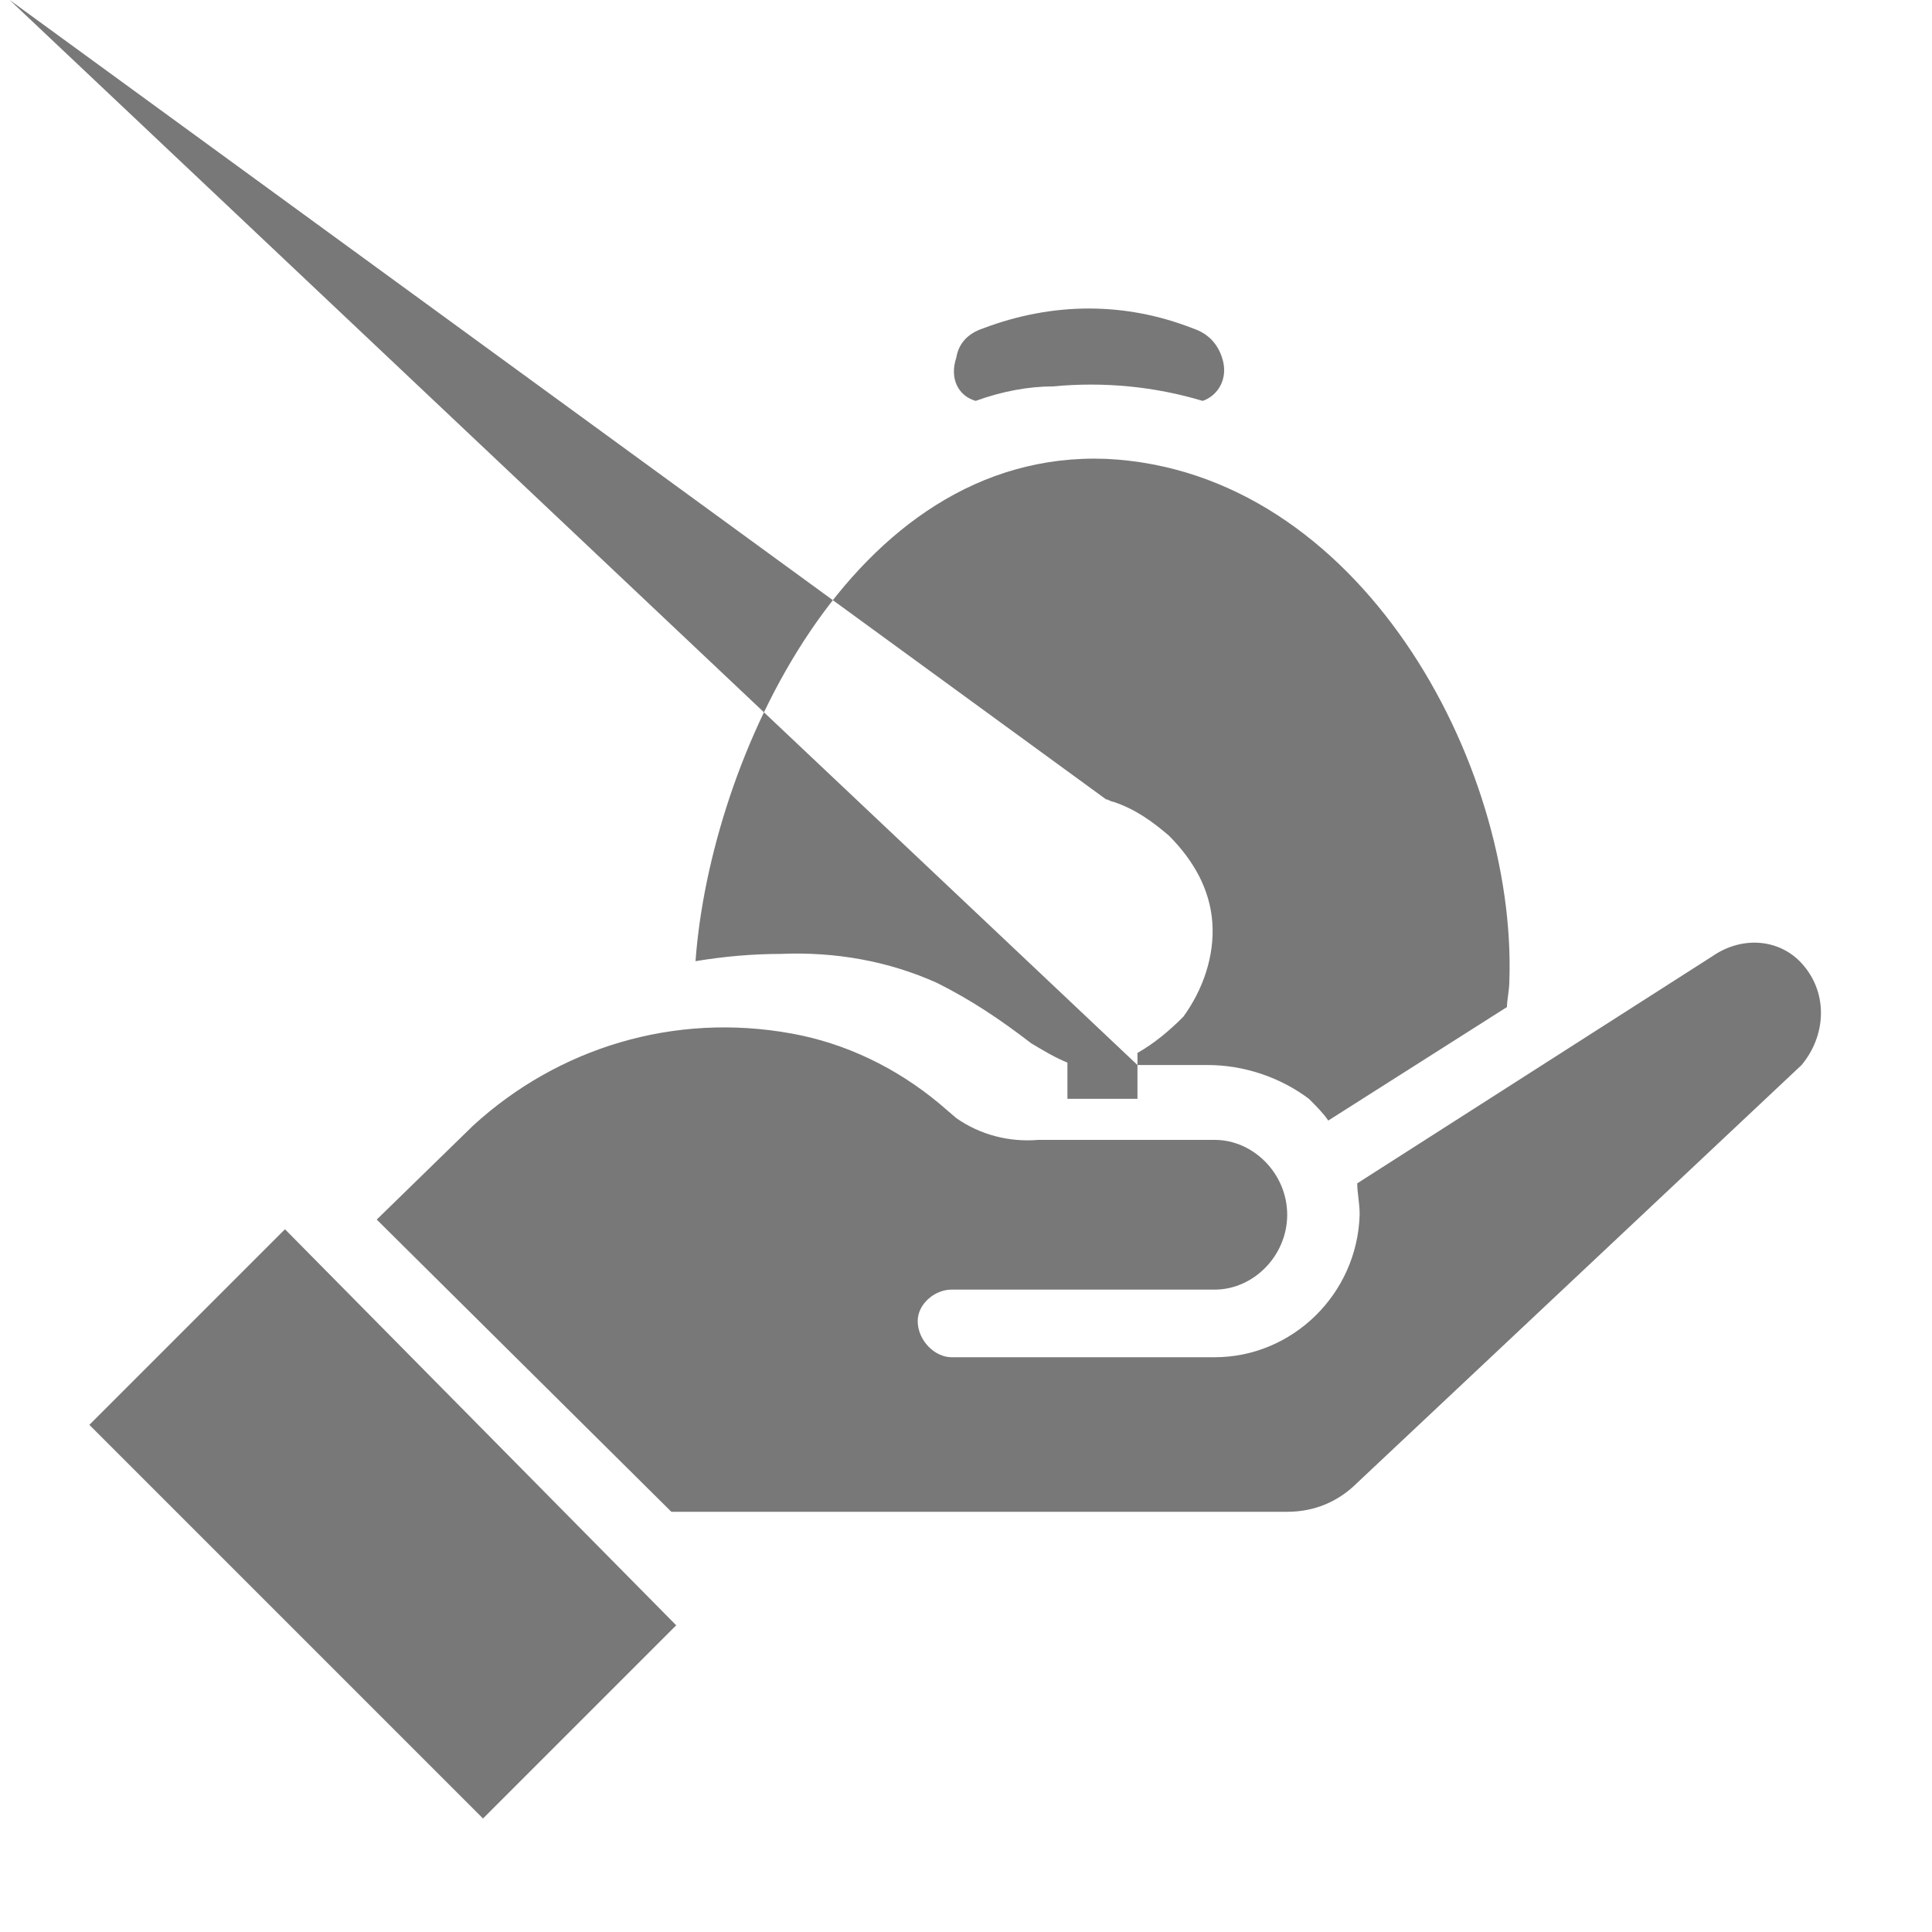 <svg xmlns="http://www.w3.org/2000/svg" width="800pt" height="800pt" viewBox="0 0 800 800" version="1.1">
  <defs/>
  <path fill-rule="evenodd" fill="#787878" d="M335,540 C327,540 320,546 320,554 C320,561 327,567 334,567 C342,567 348,561 348,554 C348,546 342,540 334,540 Z"/>
     <path fill-rule="evenodd" fill="#787878" d="M746,441 L562,614 C554,622 544,626 533,626 L278,626 L156,505 L196,466 C231,434 279,419 328,428 C350,432 371,442 389,457 L396,463 C406,470 418,473 430,472 L503,472 C519,472 533,486 533,503 C533,520 519,534 503,534 L394,534 C387,534 380,540 380,547 C380,555 387,562 394,562 L503,562 C535,562 562,536 563,503 C563,498 562,494 562,490 L709,396 C722,387 738,389 747,400 C757,412 756,429 746,441 M280,673 L200,753 L37,590 L118,509 Z M404,166 C397,164 393,157 396,148 C397,142 401,138 407,136 C436,125 466,125 494,136 C500,138 504,142 506,148 C509,157 504,164 498,166 C478,160 457,158 436,160 C426,160 415,162 404,166 Z M458,331 C459,331 460,332 461,332 C470,335 477,340 484,346 C494,356 501,368 502,382 C503,396 498,410 490,421 C484,427 478,432 471,436 L471,455 L442,455 L442,440 C437,438 432,435 427,432 C414,422 402,414 388,407 C368,398 346,394 323,395 C312,395 300,396 288,398 C294,315 352,186 458,190 C563,195 628,316 625,406 C625,410 624,414 624,417 L550,464 C548,461 545,458 542,455 C530,446 515,441 500,441 L471,441 L471,441 L471,441 L471,441 L4 Z"/>
</svg>